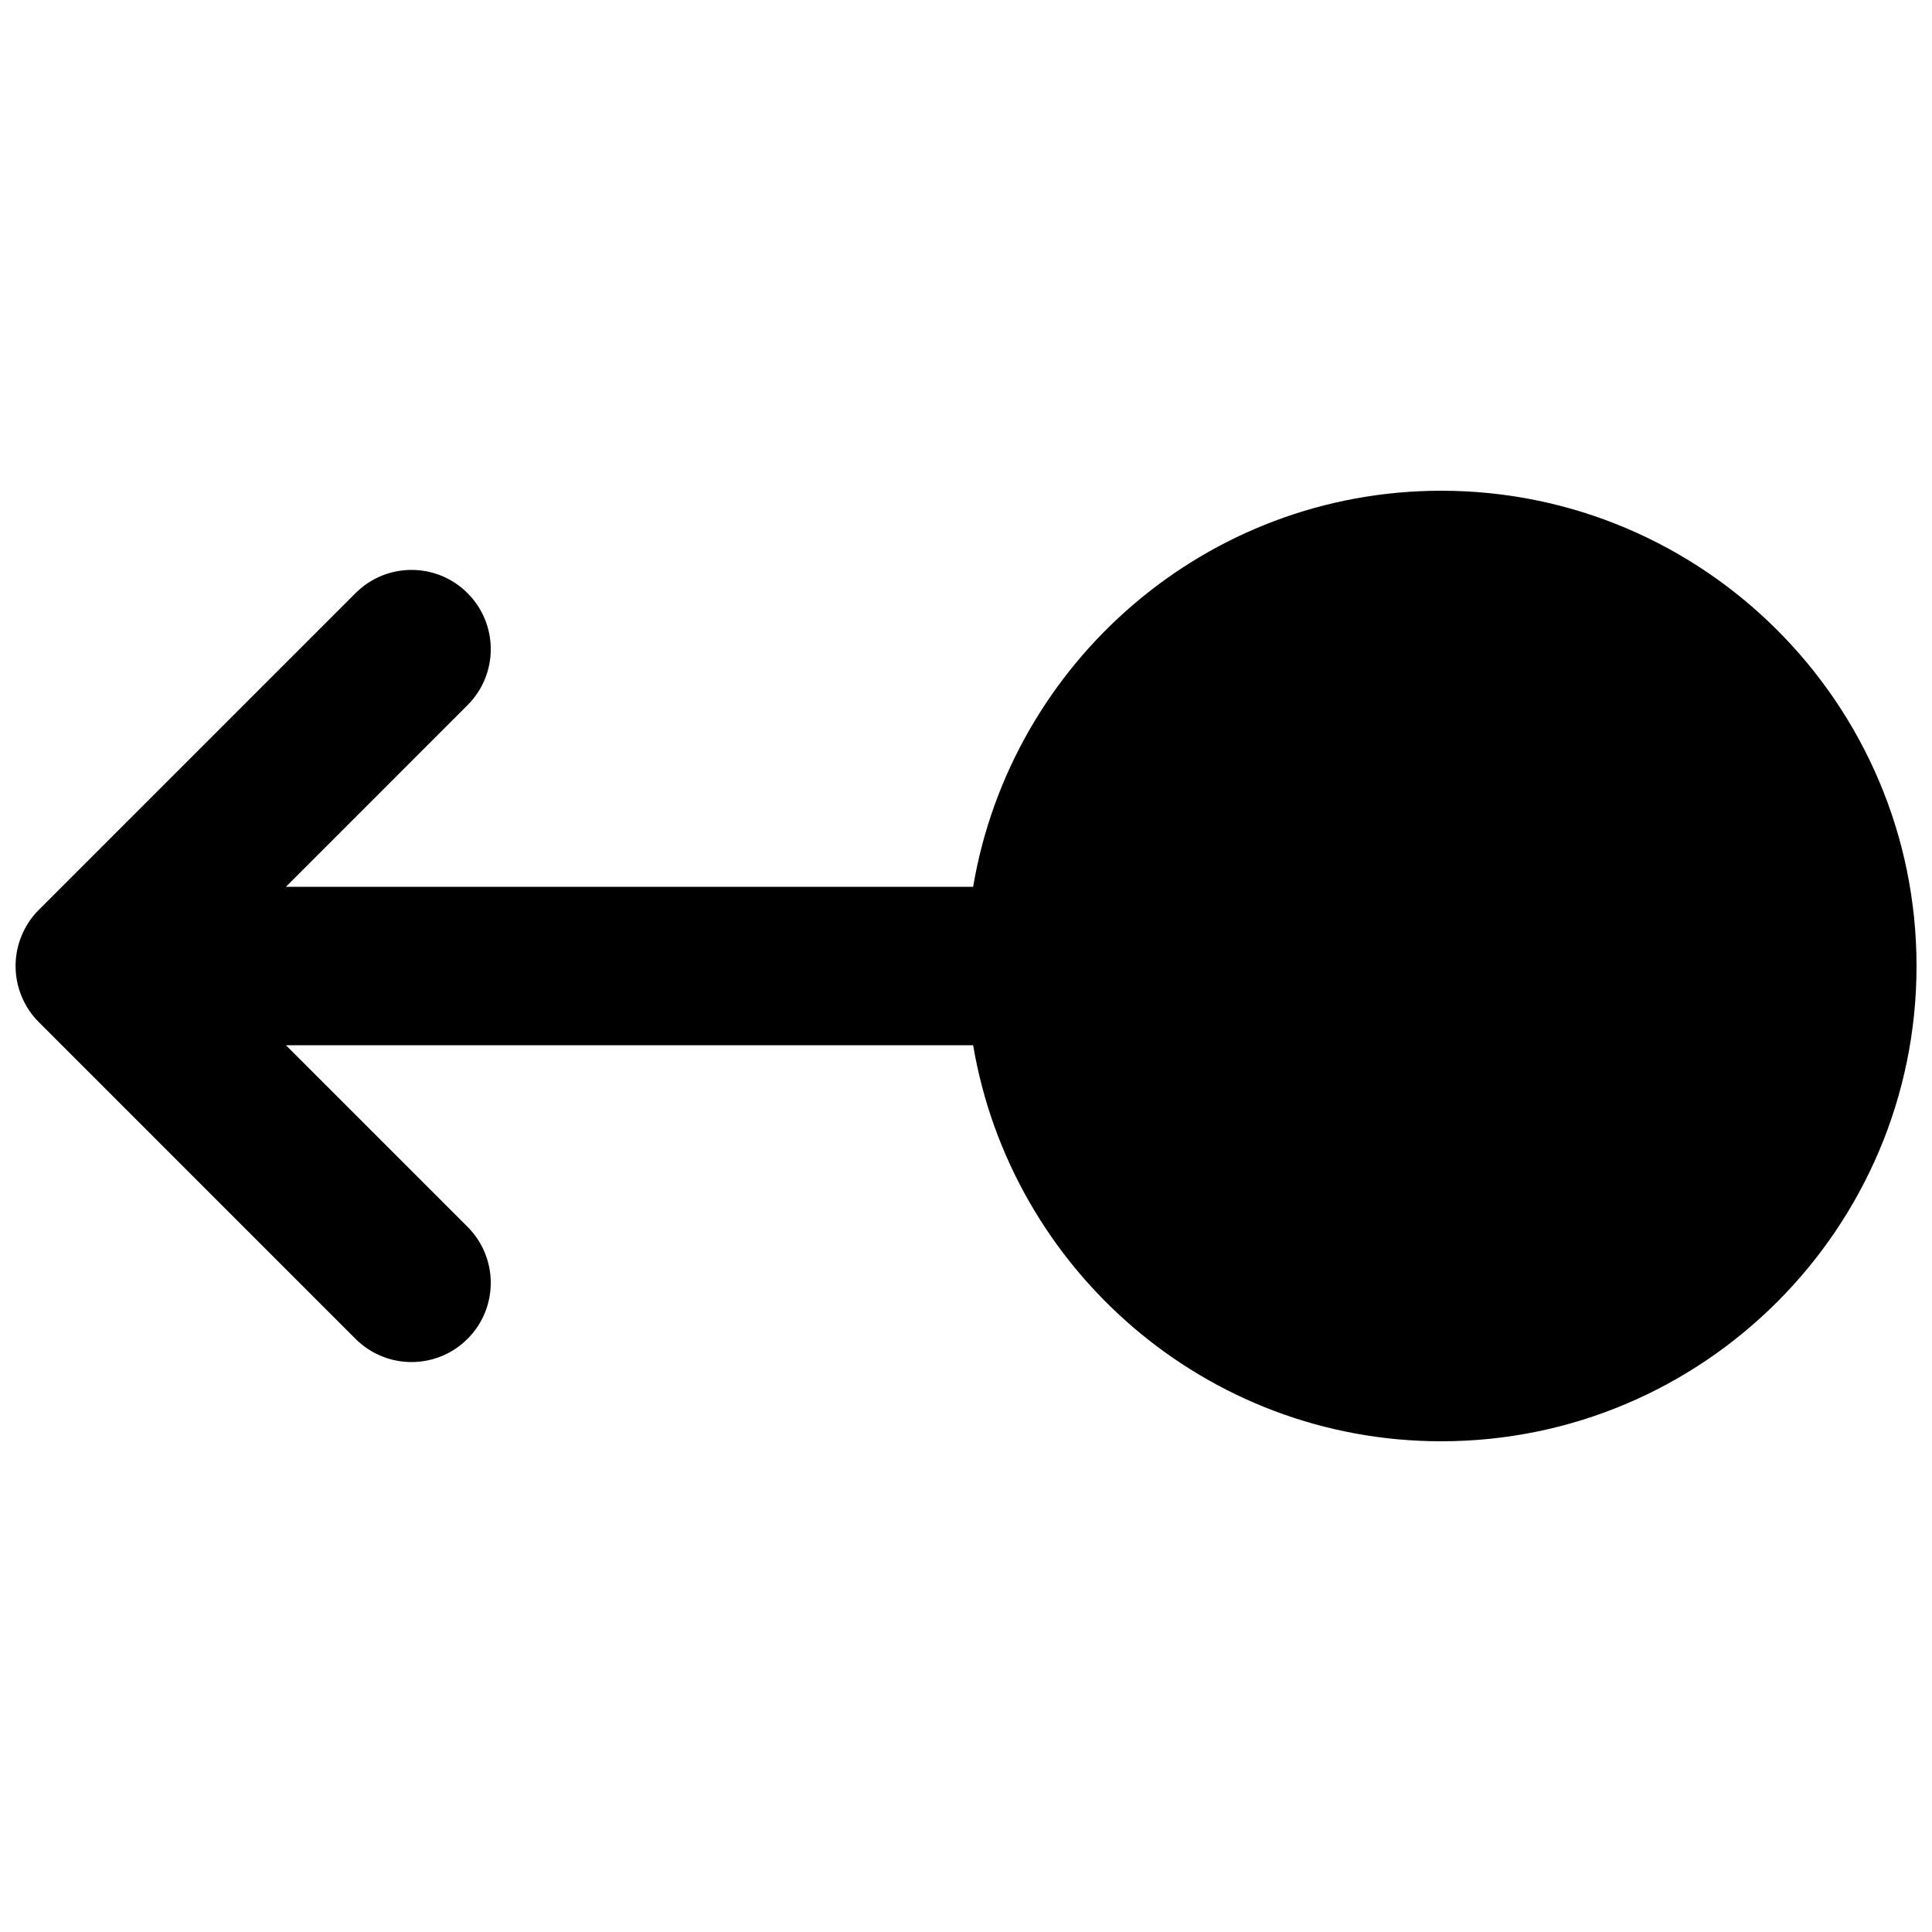 <?xml version="1.0" encoding="UTF-8"?>
<!-- Uploaded to: SVG Find, www.svgrepo.com, Generator: SVG Find Mixer Tools -->
<svg width="800px" height="800px" version="1.1" viewBox="144 144 512 512" xmlns="http://www.w3.org/2000/svg">
 <defs>
  <clipPath id="a">
   <path d="m148.09 274h503.81v252h-503.81z"/>
  </clipPath>
 </defs>
 <g clip-path="url(#a)">
  <path d="m525.95 274.05c-62.281 0-114.01 45.488-124.06 104.96h-182.12l48.133-48.137c8.207-8.207 8.207-21.473 0-29.684-8.207-8.207-21.473-8.207-29.684 0l-83.945 83.949c-1.953 1.93-3.484 4.262-4.555 6.844-2.121 5.121-2.121 10.914 0 16.035 1.07 2.582 2.602 4.914 4.555 6.844l83.945 83.949c4.094 4.094 9.469 6.148 14.844 6.148s10.746-2.055 14.84-6.148c8.207-8.207 8.207-21.477 0-29.684l-48.133-48.133h182.12c10.055 59.469 61.781 104.96 124.06 104.96 69.465 0 125.95-56.488 125.95-125.95 0-69.465-56.488-125.95-125.95-125.95" fill-rule="evenodd"/>
 </g>
</svg>